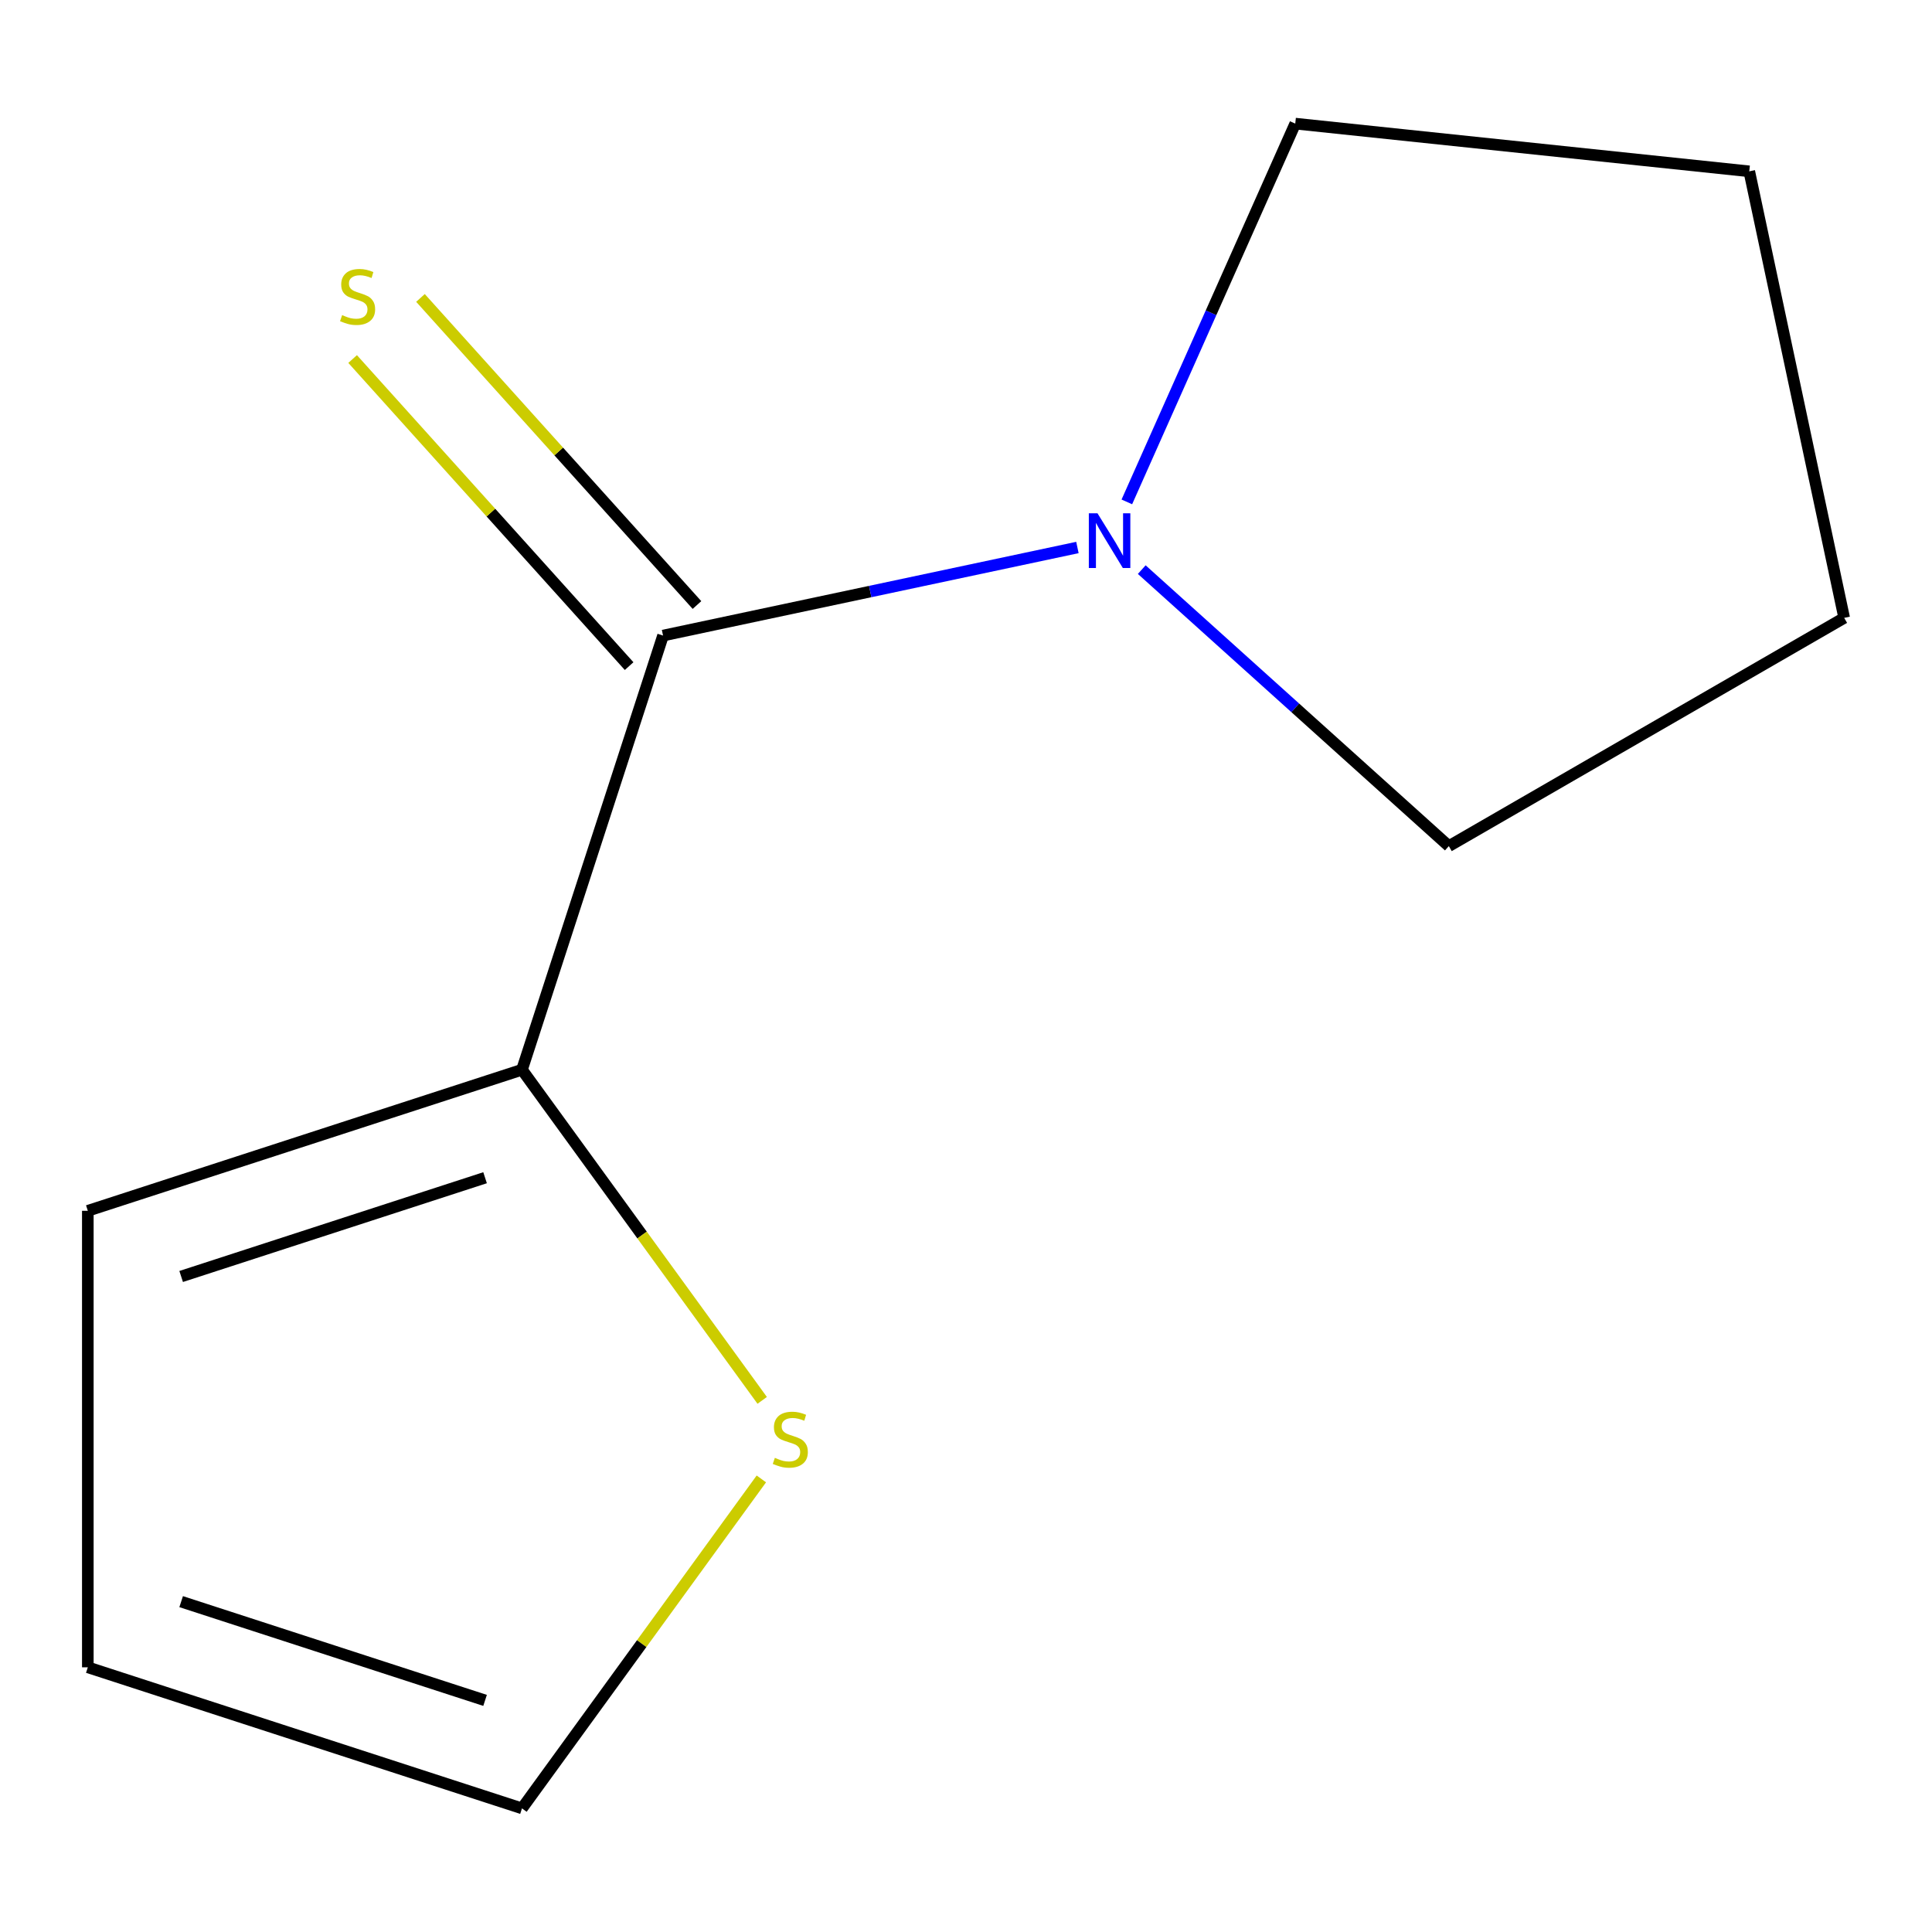 <?xml version='1.0' encoding='iso-8859-1'?>
<svg version='1.1' baseProfile='full'
              xmlns='http://www.w3.org/2000/svg'
                      xmlns:rdkit='http://www.rdkit.org/xml'
                      xmlns:xlink='http://www.w3.org/1999/xlink'
                  xml:space='preserve'
width='1000px' height='1000px' viewBox='0 0 1000 1000'>
<!-- END OF HEADER -->
<rect style='opacity:1.0;fill:#FFFFFF;stroke:none' width='1000' height='1000' x='0' y='0'> </rect>
<path class='bond-0' d='M 343.194,328.971 L 270.177,553.694' style='fill:none;fill-rule:evenodd;stroke:#000000;stroke-width:6px;stroke-linecap:butt;stroke-linejoin:miter;stroke-opacity:1' />
<path class='bond-1' d='M 343.194,328.971 L 450.433,306.177' style='fill:none;fill-rule:evenodd;stroke:#000000;stroke-width:6px;stroke-linecap:butt;stroke-linejoin:miter;stroke-opacity:1' />
<path class='bond-1' d='M 450.433,306.177 L 557.671,283.383' style='fill:none;fill-rule:evenodd;stroke:#0000FF;stroke-width:6px;stroke-linecap:butt;stroke-linejoin:miter;stroke-opacity:1' />
<path class='bond-3' d='M 360.754,313.16 L 289.194,233.685' style='fill:none;fill-rule:evenodd;stroke:#000000;stroke-width:6px;stroke-linecap:butt;stroke-linejoin:miter;stroke-opacity:1' />
<path class='bond-3' d='M 289.194,233.685 L 217.634,154.209' style='fill:none;fill-rule:evenodd;stroke:#CCCC00;stroke-width:6px;stroke-linecap:butt;stroke-linejoin:miter;stroke-opacity:1' />
<path class='bond-3' d='M 325.635,344.782 L 254.075,265.306' style='fill:none;fill-rule:evenodd;stroke:#000000;stroke-width:6px;stroke-linecap:butt;stroke-linejoin:miter;stroke-opacity:1' />
<path class='bond-3' d='M 254.075,265.306 L 182.515,185.831' style='fill:none;fill-rule:evenodd;stroke:#CCCC00;stroke-width:6px;stroke-linecap:butt;stroke-linejoin:miter;stroke-opacity:1' />
<path class='bond-2' d='M 270.177,553.694 L 332.345,639.261' style='fill:none;fill-rule:evenodd;stroke:#000000;stroke-width:6px;stroke-linecap:butt;stroke-linejoin:miter;stroke-opacity:1' />
<path class='bond-2' d='M 332.345,639.261 L 394.513,724.827' style='fill:none;fill-rule:evenodd;stroke:#CCCC00;stroke-width:6px;stroke-linecap:butt;stroke-linejoin:miter;stroke-opacity:1' />
<path class='bond-4' d='M 270.177,553.694 L 45.455,626.711' style='fill:none;fill-rule:evenodd;stroke:#000000;stroke-width:6px;stroke-linecap:butt;stroke-linejoin:miter;stroke-opacity:1' />
<path class='bond-4' d='M 251.072,609.591 L 93.766,660.703' style='fill:none;fill-rule:evenodd;stroke:#000000;stroke-width:6px;stroke-linecap:butt;stroke-linejoin:miter;stroke-opacity:1' />
<path class='bond-7' d='M 583.253,259.777 L 626.839,161.881' style='fill:none;fill-rule:evenodd;stroke:#0000FF;stroke-width:6px;stroke-linecap:butt;stroke-linejoin:miter;stroke-opacity:1' />
<path class='bond-7' d='M 626.839,161.881 L 670.425,63.985' style='fill:none;fill-rule:evenodd;stroke:#000000;stroke-width:6px;stroke-linecap:butt;stroke-linejoin:miter;stroke-opacity:1' />
<path class='bond-8' d='M 590.966,294.833 L 670.44,366.392' style='fill:none;fill-rule:evenodd;stroke:#0000FF;stroke-width:6px;stroke-linecap:butt;stroke-linejoin:miter;stroke-opacity:1' />
<path class='bond-8' d='M 670.44,366.392 L 749.914,437.951' style='fill:none;fill-rule:evenodd;stroke:#000000;stroke-width:6px;stroke-linecap:butt;stroke-linejoin:miter;stroke-opacity:1' />
<path class='bond-5' d='M 394.077,765.483 L 332.127,850.749' style='fill:none;fill-rule:evenodd;stroke:#CCCC00;stroke-width:6px;stroke-linecap:butt;stroke-linejoin:miter;stroke-opacity:1' />
<path class='bond-5' d='M 332.127,850.749 L 270.177,936.015' style='fill:none;fill-rule:evenodd;stroke:#000000;stroke-width:6px;stroke-linecap:butt;stroke-linejoin:miter;stroke-opacity:1' />
<path class='bond-6' d='M 45.455,626.711 L 45.455,862.998' style='fill:none;fill-rule:evenodd;stroke:#000000;stroke-width:6px;stroke-linecap:butt;stroke-linejoin:miter;stroke-opacity:1' />
<path class='bond-12' d='M 270.177,936.015 L 45.455,862.998' style='fill:none;fill-rule:evenodd;stroke:#000000;stroke-width:6px;stroke-linecap:butt;stroke-linejoin:miter;stroke-opacity:1' />
<path class='bond-12' d='M 251.072,880.118 L 93.766,829.006' style='fill:none;fill-rule:evenodd;stroke:#000000;stroke-width:6px;stroke-linecap:butt;stroke-linejoin:miter;stroke-opacity:1' />
<path class='bond-9' d='M 670.425,63.985 L 905.418,88.683' style='fill:none;fill-rule:evenodd;stroke:#000000;stroke-width:6px;stroke-linecap:butt;stroke-linejoin:miter;stroke-opacity:1' />
<path class='bond-10' d='M 749.914,437.951 L 954.545,319.808' style='fill:none;fill-rule:evenodd;stroke:#000000;stroke-width:6px;stroke-linecap:butt;stroke-linejoin:miter;stroke-opacity:1' />
<path class='bond-11' d='M 905.418,88.683 L 954.545,319.808' style='fill:none;fill-rule:evenodd;stroke:#000000;stroke-width:6px;stroke-linecap:butt;stroke-linejoin:miter;stroke-opacity:1' />
<path  class='atom-2' d='M 568.058 265.684
L 577.338 280.684
Q 578.258 282.164, 579.738 284.844
Q 581.218 287.524, 581.298 287.684
L 581.298 265.684
L 585.058 265.684
L 585.058 294.004
L 581.178 294.004
L 571.218 277.604
Q 570.058 275.684, 568.818 273.484
Q 567.618 271.284, 567.258 270.604
L 567.258 294.004
L 563.578 294.004
L 563.578 265.684
L 568.058 265.684
' fill='#0000FF'/>
<path  class='atom-3' d='M 401.064 754.575
Q 401.384 754.695, 402.704 755.255
Q 404.024 755.815, 405.464 756.175
Q 406.944 756.495, 408.384 756.495
Q 411.064 756.495, 412.624 755.215
Q 414.184 753.895, 414.184 751.615
Q 414.184 750.055, 413.384 749.095
Q 412.624 748.135, 411.424 747.615
Q 410.224 747.095, 408.224 746.495
Q 405.704 745.735, 404.184 745.015
Q 402.704 744.295, 401.624 742.775
Q 400.584 741.255, 400.584 738.695
Q 400.584 735.135, 402.984 732.935
Q 405.424 730.735, 410.224 730.735
Q 413.504 730.735, 417.224 732.295
L 416.304 735.375
Q 412.904 733.975, 410.344 733.975
Q 407.584 733.975, 406.064 735.135
Q 404.544 736.255, 404.584 738.215
Q 404.584 739.735, 405.344 740.655
Q 406.144 741.575, 407.264 742.095
Q 408.424 742.615, 410.344 743.215
Q 412.904 744.015, 414.424 744.815
Q 415.944 745.615, 417.024 747.255
Q 418.144 748.855, 418.144 751.615
Q 418.144 755.535, 415.504 757.655
Q 412.904 759.735, 408.544 759.735
Q 406.024 759.735, 404.104 759.175
Q 402.224 758.655, 399.984 757.735
L 401.064 754.575
' fill='#CCCC00'/>
<path  class='atom-4' d='M 177.087 163.095
Q 177.407 163.215, 178.727 163.775
Q 180.047 164.335, 181.487 164.695
Q 182.967 165.015, 184.407 165.015
Q 187.087 165.015, 188.647 163.735
Q 190.207 162.415, 190.207 160.135
Q 190.207 158.575, 189.407 157.615
Q 188.647 156.655, 187.447 156.135
Q 186.247 155.615, 184.247 155.015
Q 181.727 154.255, 180.207 153.535
Q 178.727 152.815, 177.647 151.295
Q 176.607 149.775, 176.607 147.215
Q 176.607 143.655, 179.007 141.455
Q 181.447 139.255, 186.247 139.255
Q 189.527 139.255, 193.247 140.815
L 192.327 143.895
Q 188.927 142.495, 186.367 142.495
Q 183.607 142.495, 182.087 143.655
Q 180.567 144.775, 180.607 146.735
Q 180.607 148.255, 181.367 149.175
Q 182.167 150.095, 183.287 150.615
Q 184.447 151.135, 186.367 151.735
Q 188.927 152.535, 190.447 153.335
Q 191.967 154.135, 193.047 155.775
Q 194.167 157.375, 194.167 160.135
Q 194.167 164.055, 191.527 166.175
Q 188.927 168.255, 184.567 168.255
Q 182.047 168.255, 180.127 167.695
Q 178.247 167.175, 176.007 166.255
L 177.087 163.095
' fill='#CCCC00'/>
</svg>
